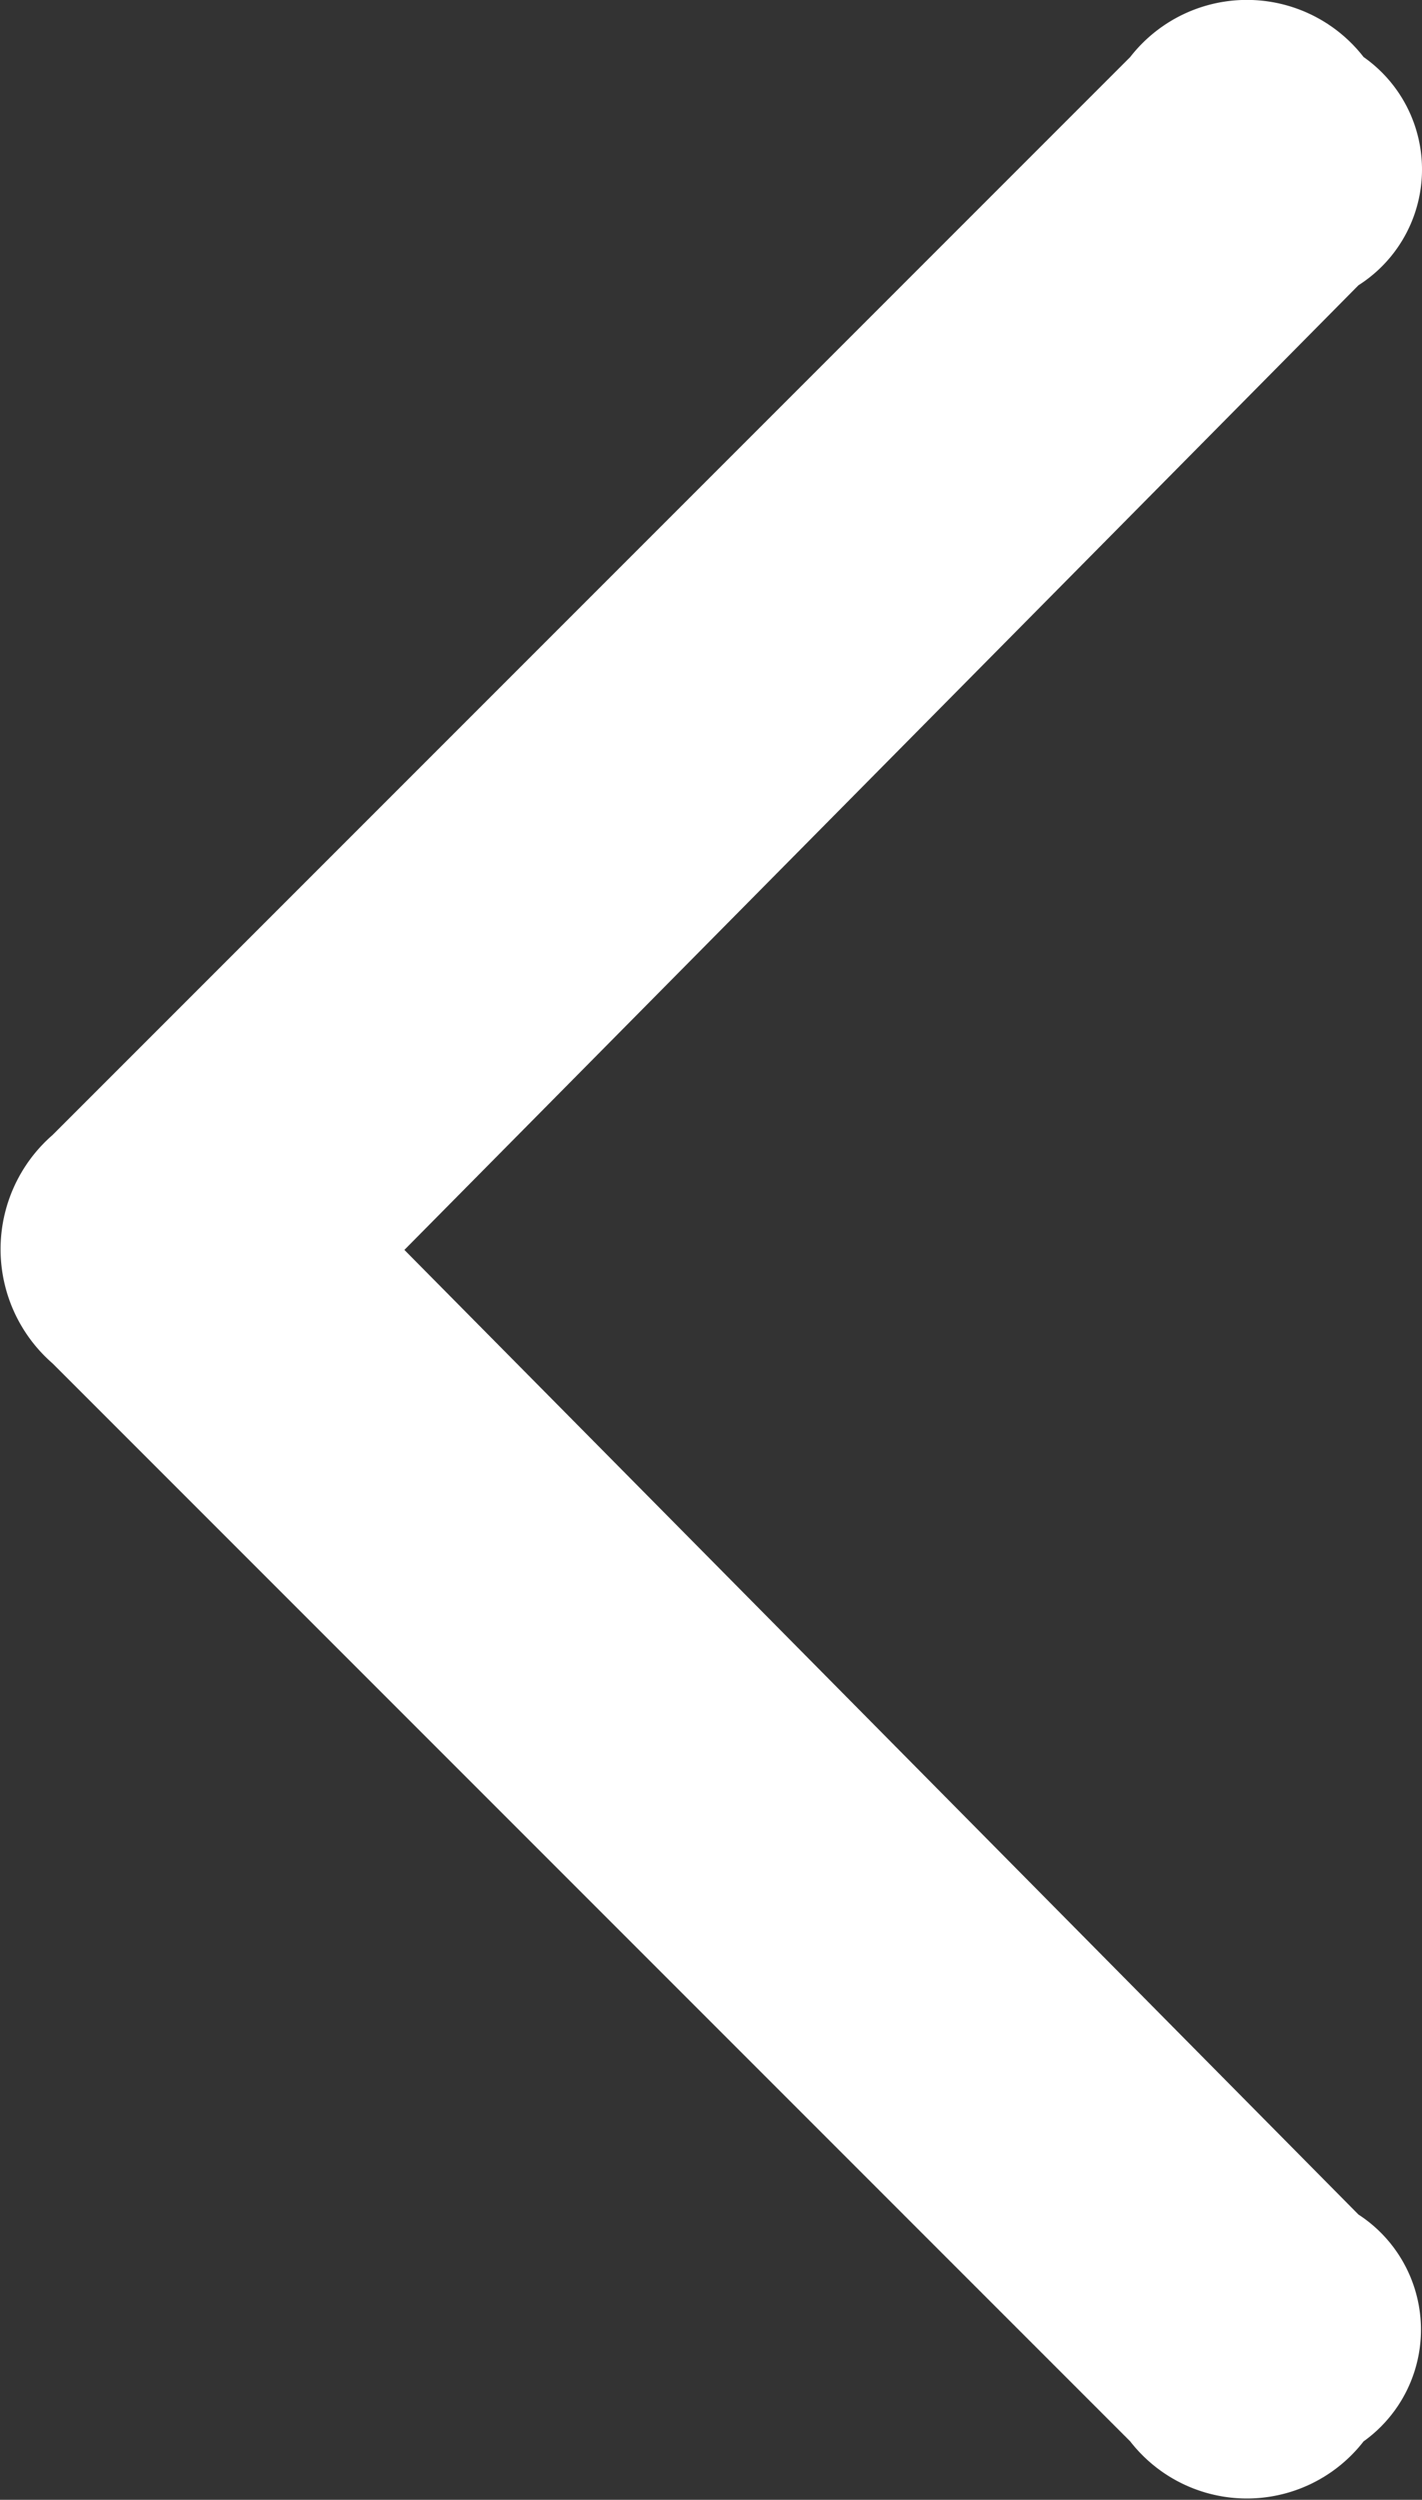 <svg xmlns="http://www.w3.org/2000/svg" width="9.104" height="16" viewBox="0 0 9.104 16"><rect x="0" y="0" width="9.104" height="16" fill="#333333" stroke="none"/><g transform="translate(-264 -842)"><g transform="translate(221.414)"><path d="M14.174.407,8,6.515,1.826.407A.879.879,0,0,0,.365.374a.946.946,0,0,0,0,1.494l6.9,6.9a.969.969,0,0,0,1.461,0l6.9-6.9a.946.946,0,0,0,0-1.494A.879.879,0,0,0,14.174.407Z" transform="translate(51.69 842) rotate(90)" fill="#fff"/></g></g></svg>